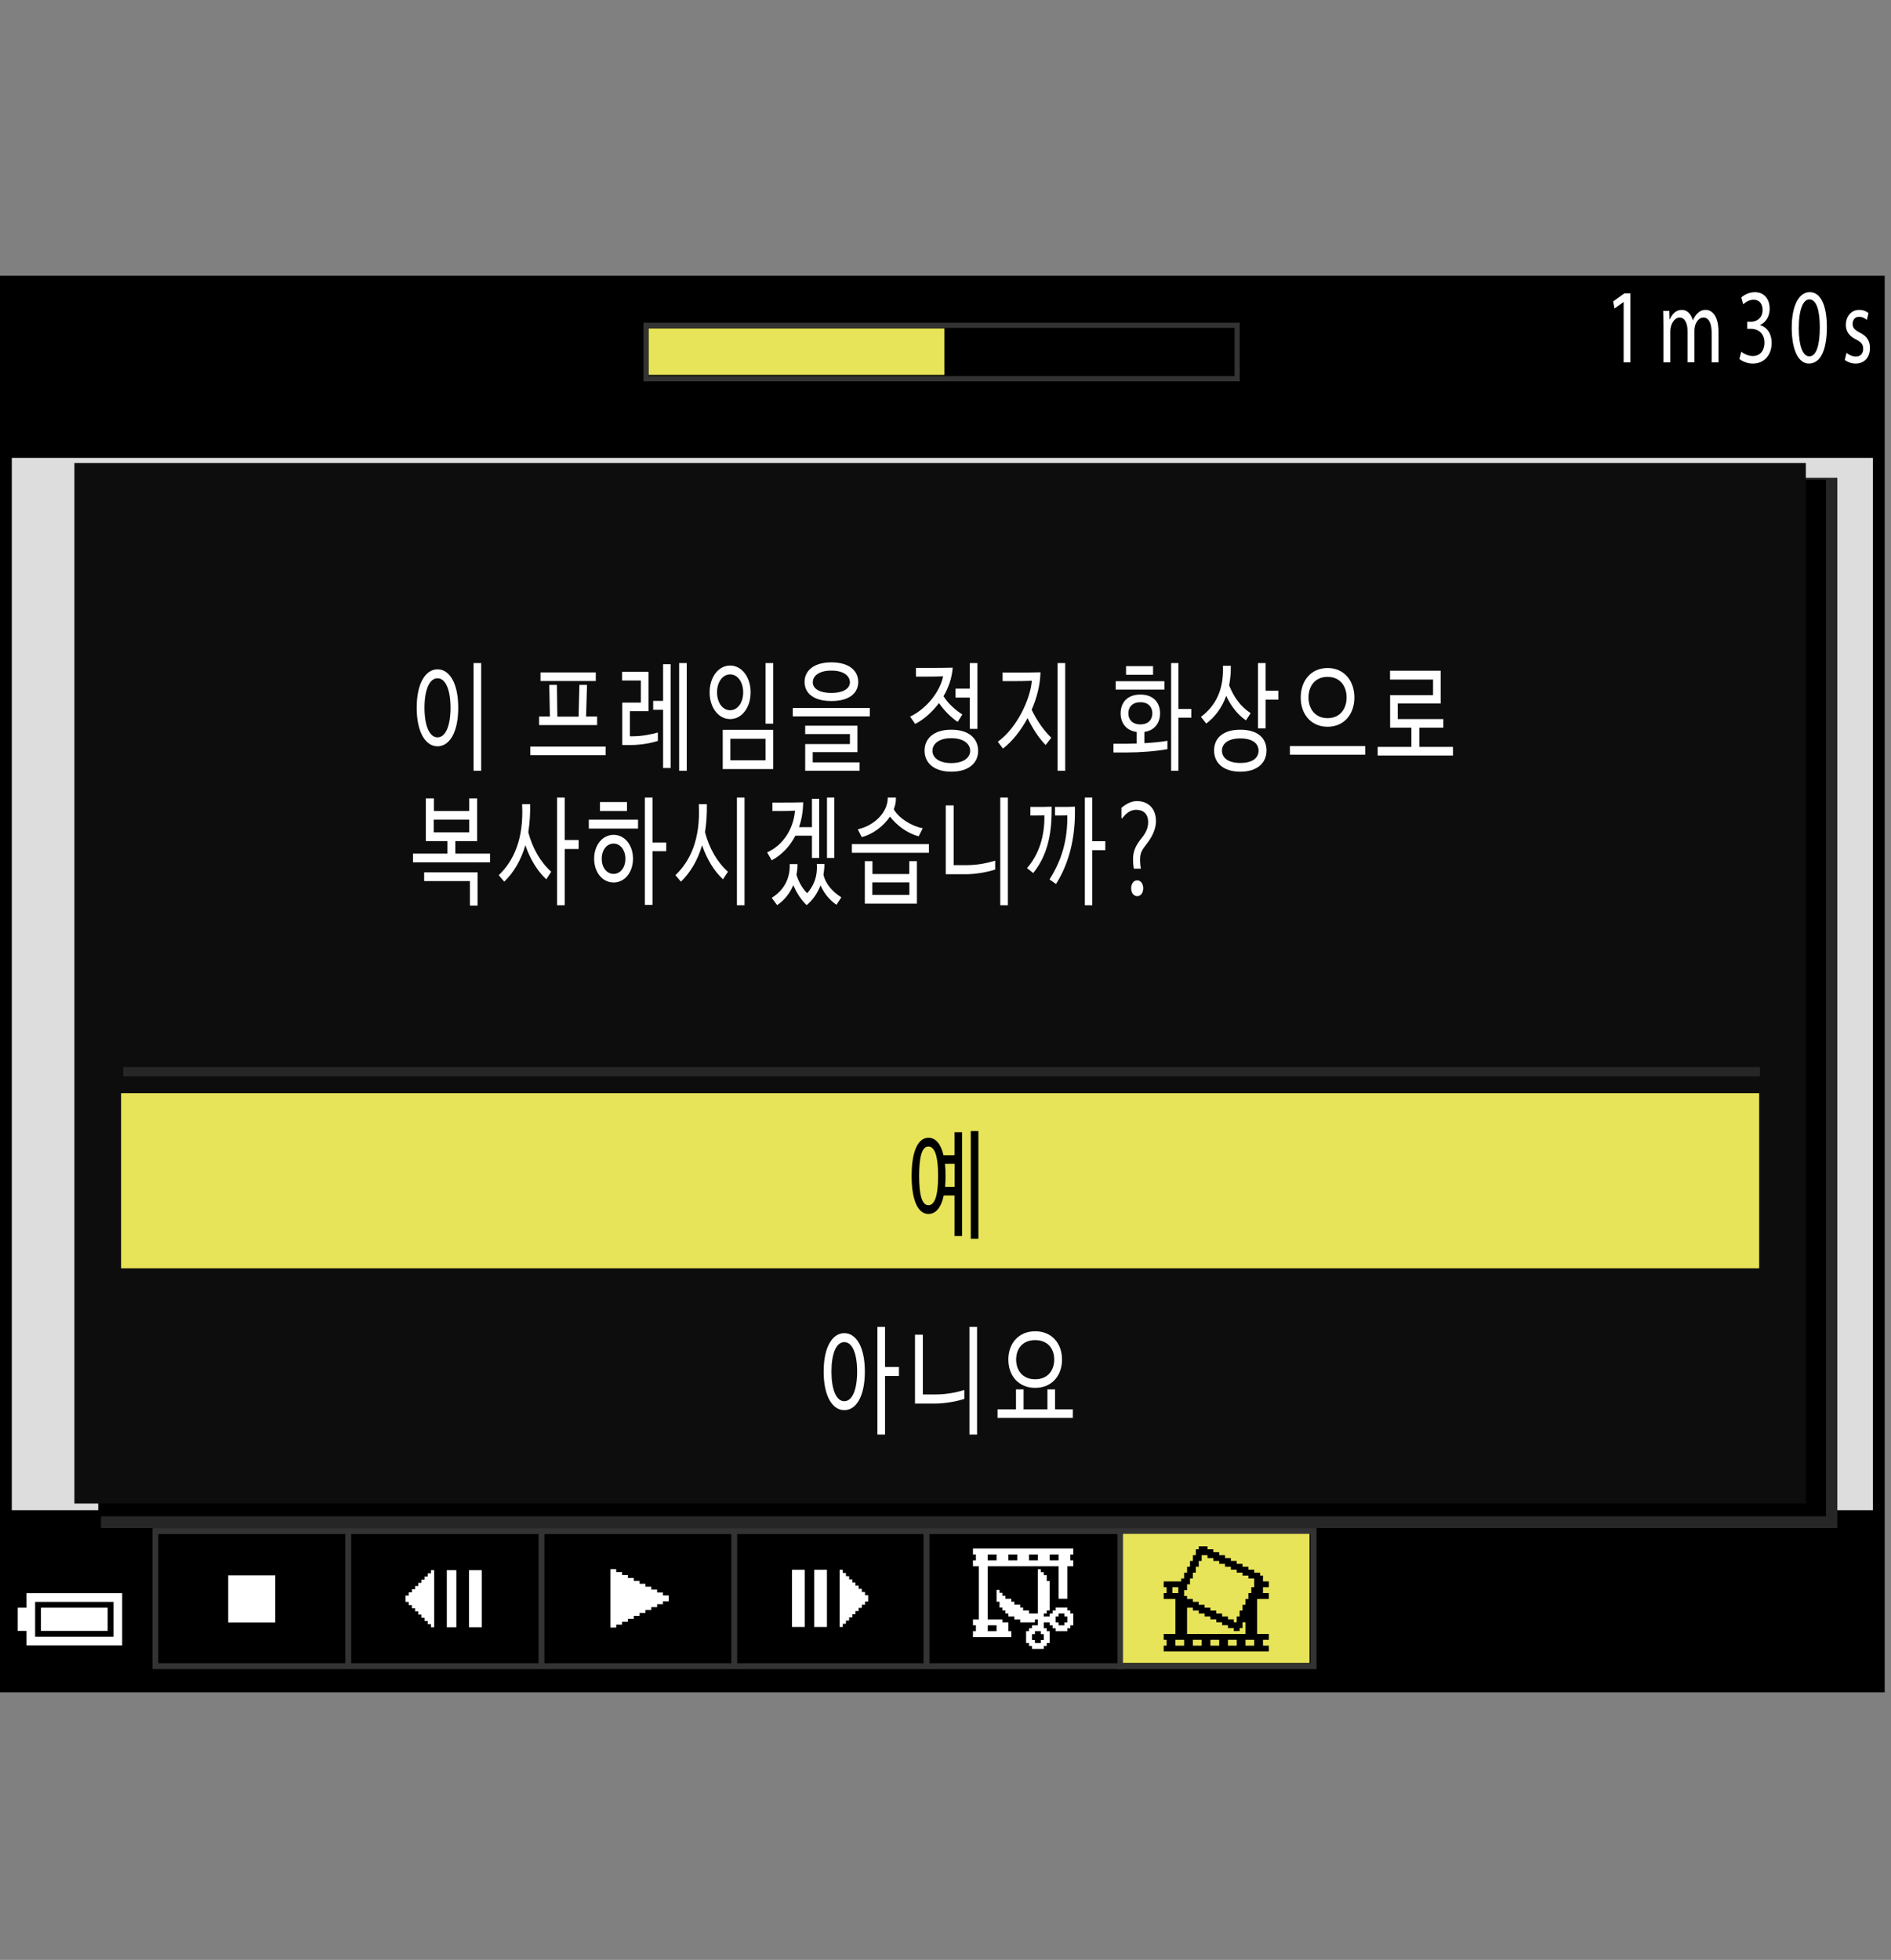 <?xml version="1.0" encoding="utf-8"?>
<!-- Generator: Adobe Illustrator 15.1.0, SVG Export Plug-In . SVG Version: 6.00 Build 0)  -->
<!DOCTYPE svg PUBLIC "-//W3C//DTD SVG 1.1//EN" "http://www.w3.org/Graphics/SVG/1.1/DTD/svg11.dtd">
<svg version="1.1" xmlns="http://www.w3.org/2000/svg" xmlns:xlink="http://www.w3.org/1999/xlink" x="0px" y="0px"
	 width="160.274px" height="166.1px" viewBox="0 0 160.274 166.1" enable-background="new 0 0 160.274 166.1" xml:space="preserve">
<rect x="0" y="0" width="160.274" height="166.1" fill="#808080" stroke="none"/>
<g id="space">
	<rect fill="none" width="160.273" height="166.1"/>
</g>
<g id="Back">
	<rect x="0.5" y="23.869" fill="#DDDDDD" width="158.739" height="119.055"/>
	<rect x="0.531" y="127.988" width="158.738" height="14.936"/>
	<rect x="0.531" y="23.869" width="158.738" height="14.936"/>
	<rect x="8.559" y="40.492" fill="#262626" width="147.164" height="89.012"/>
	<rect x="8.326" y="40.66" width="146.438" height="87.844"/>
	<rect x="6.306" y="39.242" fill="#0D0D0D" width="146.751" height="88.178"/>
	<line fill="none" stroke="#262626" stroke-width="0.8" x1="10.447" y1="90.826" x2="149.168" y2="90.826"/>
	<rect x="10.263" y="92.645" fill="#E7E459" width="138.837" height="14.844"/>
</g>
<g id="image">
</g>
<g id="parts">
	<g>
		<polygon points="6.298,134.529 1.749,134.529 1.749,135.145 1.749,135.758 1.38,135.758 1.011,135.758 1.011,137.234 
			1.011,138.711 1.38,138.711 1.749,138.711 1.749,139.324 1.749,139.939 6.298,139.939 10.848,139.939 10.848,137.234 
			10.848,134.529 6.298,134.529 		"/>
		<polygon fill="#FFFFFF" points="6.298,135.021 10.355,135.021 10.355,137.234 10.355,139.447 6.298,139.447 2.24,139.447 
			2.24,138.832 2.24,138.219 1.871,138.219 1.503,138.219 1.503,137.234 1.503,136.25 1.871,136.25 2.24,136.25 2.24,135.637 
			2.24,135.021 6.298,135.021 		"/>
		<polygon points="6.298,135.758 2.978,135.758 2.978,137.234 2.978,138.711 6.298,138.711 9.617,138.711 9.617,137.234 
			9.617,135.758 6.298,135.758 		"/>
		<polygon fill="#FFFFFF" points="6.298,136.25 9.125,136.25 9.125,137.234 9.125,138.219 6.298,138.219 3.47,138.219 3.47,137.234 
			3.47,136.25 6.298,136.25 		"/>
	</g>
	<g>
		<g>
			<rect x="54.758" y="27.566" width="50.098" height="4.529"/>
			<path fill="#333333" d="M104.636,27.786v4.091H54.977v-4.091H104.636 M105.074,27.348H54.539v4.967h50.535V27.348L105.074,27.348
				z"/>
		</g>
		<rect x="54.98" y="27.834" fill="#E7E459" width="25.064" height="3.938"/>
	</g>
	<g>
		<g>
			<rect x="13.173" y="129.758" width="98.16" height="11.447"/>
			<path fill="#333333" d="M111.083,130.008v10.947h-97.66v-10.947H111.083 M111.583,129.508h-98.66v11.947h98.66V129.508
				L111.583,129.508z"/>
		</g>
		<line fill="none" stroke="#333333" stroke-width="0.5" x1="29.514" y1="129.623" x2="29.514" y2="141.299"/>
		<line fill="none" stroke="#333333" stroke-width="0.5" x1="45.889" y1="129.623" x2="45.889" y2="141.299"/>
		<line fill="none" stroke="#333333" stroke-width="0.5" x1="62.232" y1="129.623" x2="62.232" y2="141.299"/>
		<line fill="none" stroke="#333333" stroke-width="0.5" x1="78.524" y1="129.668" x2="78.524" y2="141.344"/>
		<line fill="none" stroke="#333333" stroke-width="0.5" x1="94.962" y1="129.785" x2="94.962" y2="141.461"/>
	</g>
	<rect x="95.181" y="129.992" fill="#E7E459" width="15.811" height="10.938"/>
	<g>
		<polygon fill="#FFFFFF" points="36.66,133.07 36.527,133.07 36.527,133.203 36.527,133.338 36.395,133.338 36.258,133.338 
			36.258,133.473 36.258,133.607 36.125,133.607 35.99,133.607 35.99,133.742 35.99,133.877 35.854,133.877 35.721,133.877 
			35.721,134.012 35.721,134.146 35.584,134.146 35.451,134.146 35.451,134.281 35.451,134.414 35.316,134.414 35.182,134.414 
			35.182,134.551 35.182,134.684 35.047,134.684 34.912,134.684 34.912,134.818 34.912,134.953 34.779,134.953 34.643,134.953 
			34.643,135.086 34.643,135.223 34.509,135.223 34.375,135.223 34.375,135.49 34.375,135.76 34.509,135.76 34.643,135.76 
			34.643,135.895 34.643,136.027 34.779,136.027 34.912,136.027 34.912,136.164 34.912,136.297 35.047,136.297 35.182,136.297 
			35.182,136.432 35.182,136.566 35.316,136.566 35.451,136.566 35.451,136.701 35.451,136.836 35.584,136.836 35.721,136.836 
			35.721,136.969 35.721,137.105 35.854,137.105 35.99,137.105 35.99,137.24 35.99,137.375 36.125,137.375 36.258,137.375 
			36.258,137.508 36.258,137.645 36.395,137.645 36.527,137.645 36.527,137.777 36.527,137.912 36.66,137.912 36.797,137.912 
			36.797,135.49 36.797,133.07 36.66,133.07 		"/>
		<polygon fill="#FFFFFF" points="38.273,133.07 37.871,133.07 37.871,135.49 37.871,137.912 38.273,137.912 38.678,137.912 
			38.678,135.49 38.678,133.07 38.273,133.07 		"/>
		<polygon fill="#FFFFFF" points="40.293,133.07 39.754,133.07 39.754,135.49 39.754,137.912 40.293,137.912 40.83,137.912 
			40.83,135.49 40.83,133.07 40.293,133.07 		"/>
	</g>
	<g>
		<polygon fill="#FFFFFF" points="51.982,132.984 51.734,132.984 51.734,135.461 51.734,137.934 51.982,137.934 52.229,137.934 
			52.229,137.811 52.229,137.688 52.477,137.688 52.723,137.688 52.723,137.563 52.723,137.439 52.973,137.439 53.221,137.439 
			53.221,137.316 53.221,137.191 53.467,137.191 53.715,137.191 53.715,137.068 53.715,136.945 53.961,136.945 54.209,136.945 
			54.209,136.82 54.209,136.697 54.457,136.697 54.703,136.697 54.703,136.574 54.703,136.449 54.951,136.449 55.197,136.449 
			55.197,136.326 55.197,136.203 55.445,136.203 55.695,136.203 55.695,136.078 55.695,135.953 55.941,135.953 56.189,135.953 
			56.189,135.832 56.189,135.707 56.436,135.707 56.684,135.707 56.684,135.461 56.684,135.213 56.436,135.213 56.189,135.213 
			56.189,135.09 56.189,134.965 55.941,134.965 55.695,134.965 55.695,134.842 55.695,134.717 55.445,134.717 55.197,134.717 
			55.197,134.594 55.197,134.469 54.951,134.469 54.703,134.469 54.703,134.348 54.703,134.223 54.457,134.223 54.209,134.223 
			54.209,134.098 54.209,133.977 53.961,133.977 53.715,133.977 53.715,133.852 53.715,133.729 53.467,133.729 53.221,133.729 
			53.221,133.605 53.221,133.48 52.973,133.48 52.723,133.48 52.723,133.357 52.723,133.232 52.477,133.232 52.229,133.232 
			52.229,133.109 52.229,132.984 51.982,132.984 		"/>
	</g>
	<g>
		<polygon fill="#FFFFFF" points="67.666,133.039 67.129,133.039 67.129,135.461 67.129,137.881 67.666,137.881 68.205,137.881 
			68.205,135.461 68.205,133.039 67.666,133.039 		"/>
		<polygon fill="#FFFFFF" points="69.547,133.039 69.012,133.039 69.012,135.461 69.012,137.881 69.547,137.881 70.088,137.881 
			70.088,135.461 70.088,133.039 69.547,133.039 		"/>
		<polygon fill="#FFFFFF" points="71.299,133.039 71.162,133.039 71.162,135.461 71.162,137.881 71.299,137.881 71.432,137.881 
			71.432,137.746 71.432,137.613 71.568,137.613 71.699,137.613 71.699,137.477 71.699,137.342 71.834,137.342 71.969,137.342 
			71.969,137.207 71.969,137.074 72.105,137.074 72.238,137.074 72.238,136.939 72.238,136.805 72.373,136.805 72.506,136.805 
			72.506,136.67 72.506,136.535 72.643,136.535 72.773,136.535 72.773,136.402 72.773,136.266 72.91,136.266 73.045,136.266 
			73.045,136.133 73.045,135.998 73.182,135.998 73.314,135.998 73.314,135.863 73.314,135.729 73.449,135.729 73.582,135.729 
			73.582,135.461 73.582,135.191 73.449,135.191 73.314,135.191 73.314,135.057 73.314,134.922 73.182,134.922 73.045,134.922 
			73.045,134.789 73.045,134.652 72.91,134.652 72.773,134.652 72.773,134.52 72.773,134.385 72.643,134.385 72.506,134.385 
			72.506,134.25 72.506,134.115 72.373,134.115 72.238,134.115 72.238,133.98 72.238,133.848 72.105,133.848 71.969,133.848 
			71.969,133.711 71.969,133.578 71.834,133.578 71.699,133.578 71.699,133.443 71.699,133.309 71.568,133.309 71.432,133.309 
			71.432,133.174 71.432,133.039 71.299,133.039 		"/>
	</g>
	<g>
		<polygon fill="#FFFFFF" points="86.717,131.238 82.465,131.238 82.465,131.488 82.465,131.738 82.59,131.738 82.715,131.738 
			82.715,131.988 82.715,132.238 82.59,132.238 82.465,132.238 82.465,132.49 82.465,132.74 82.715,132.74 82.965,132.74 
			82.965,134.992 82.965,137.242 82.715,137.242 82.465,137.242 82.465,137.492 82.465,137.742 82.59,137.742 82.715,137.742 
			82.715,137.992 82.715,138.242 82.59,138.242 82.465,138.242 82.465,138.492 82.465,138.742 84.09,138.742 85.717,138.742 
			85.717,138.492 85.717,138.242 85.592,138.242 85.467,138.242 85.467,137.867 85.467,137.492 85.217,137.492 84.967,137.492 
			84.967,137.367 84.967,137.242 84.34,137.242 83.715,137.242 83.715,134.992 83.715,132.74 86.717,132.74 89.719,132.74 
			89.719,134.115 89.719,135.492 90.094,135.492 90.469,135.492 90.469,134.115 90.469,132.74 90.719,132.74 90.969,132.74 
			90.969,132.49 90.969,132.238 90.844,132.238 90.719,132.238 90.719,131.988 90.719,131.738 90.844,131.738 90.969,131.738 
			90.969,131.488 90.969,131.238 86.717,131.238 		"/>
		<polygon points="84.09,131.738 84.465,131.738 84.465,131.988 84.465,132.238 84.09,132.238 83.715,132.238 83.715,131.988 
			83.715,131.738 84.09,131.738 		"/>
		<polygon points="85.842,131.738 86.217,131.738 86.217,131.988 86.217,132.238 85.842,132.238 85.467,132.238 85.467,131.988 
			85.467,131.738 85.842,131.738 		"/>
		<polygon points="87.592,131.738 87.967,131.738 87.967,131.988 87.967,132.238 87.592,132.238 87.217,132.238 87.217,131.988 
			87.217,131.738 87.592,131.738 		"/>
		<polygon points="89.344,131.738 89.719,131.738 89.719,131.988 89.719,132.238 89.344,132.238 88.969,132.238 88.969,131.988 
			88.969,131.738 89.344,131.738 		"/>
		<polygon points="84.09,137.742 84.465,137.742 84.465,137.992 84.465,138.242 84.09,138.242 83.715,138.242 83.715,137.992 
			83.715,137.742 84.09,137.742 		"/>
		<polygon fill="#FFFFFF" points="88.092,132.99 87.967,132.99 87.967,134.867 87.967,136.742 87.592,136.742 87.217,136.742 
			87.217,136.617 87.217,136.492 86.967,136.492 86.717,136.492 86.717,136.367 86.717,136.242 86.592,136.242 86.467,136.242 
			86.467,136.117 86.467,135.992 86.217,135.992 85.967,135.992 85.967,135.867 85.967,135.742 85.842,135.742 85.717,135.742 
			85.717,135.617 85.717,135.492 85.467,135.492 85.217,135.492 85.217,135.367 85.217,135.242 85.092,135.242 84.967,135.242 
			84.967,135.117 84.967,134.992 84.842,134.992 84.717,134.992 84.717,134.867 84.717,134.742 84.592,134.742 84.465,134.742 
			84.465,135.242 84.465,135.742 84.592,135.742 84.717,135.742 84.717,135.992 84.717,136.242 84.842,136.242 84.967,136.242 
			84.967,136.367 84.967,136.492 85.092,136.492 85.217,136.492 85.217,136.617 85.217,136.742 85.342,136.742 85.467,136.742 
			85.467,136.867 85.467,136.992 85.717,136.992 85.967,136.992 85.967,137.117 85.967,137.242 86.217,137.242 86.467,137.242 
			86.467,137.367 86.467,137.492 87.092,137.492 87.717,137.492 87.717,137.367 87.717,137.242 87.842,137.242 87.967,137.242 
			87.967,137.492 87.967,137.742 87.717,137.742 87.467,137.742 87.467,137.867 87.467,137.992 87.342,137.992 87.217,137.992 
			87.217,138.117 87.217,138.242 87.092,138.242 86.967,138.242 86.967,138.742 86.967,139.242 87.092,139.242 87.217,139.242 
			87.217,139.367 87.217,139.492 87.342,139.492 87.467,139.492 87.467,139.617 87.467,139.742 87.967,139.742 88.467,139.742 
			88.467,139.617 88.467,139.492 88.592,139.492 88.717,139.492 88.717,139.367 88.717,139.242 88.842,139.242 88.969,139.242 
			88.969,138.742 88.969,138.242 88.842,138.242 88.717,138.242 88.717,138.117 88.717,137.992 88.592,137.992 88.467,137.992 
			88.467,137.742 88.467,137.492 88.717,137.492 88.969,137.492 88.969,137.617 88.969,137.742 89.094,137.742 89.219,137.742 
			89.219,137.867 89.219,137.992 89.344,137.992 89.469,137.992 89.469,138.117 89.469,138.242 89.969,138.242 90.469,138.242 
			90.469,138.117 90.469,137.992 90.594,137.992 90.719,137.992 90.719,137.867 90.719,137.742 90.844,137.742 90.969,137.742 
			90.969,137.242 90.969,136.742 90.844,136.742 90.719,136.742 90.719,136.617 90.719,136.492 90.594,136.492 90.469,136.492 
			90.469,136.367 90.469,136.242 89.969,136.242 89.469,136.242 89.469,136.367 89.469,136.492 89.344,136.492 89.219,136.492 
			89.219,136.617 89.219,136.742 89.094,136.742 88.969,136.742 88.969,136.867 88.969,136.992 88.717,136.992 88.467,136.992 
			88.467,136.867 88.467,136.742 88.592,136.742 88.717,136.742 88.717,136.617 88.717,136.492 88.842,136.492 88.969,136.492 
			88.969,135.242 88.969,133.99 88.842,133.99 88.717,133.99 88.717,133.74 88.717,133.49 88.592,133.49 88.467,133.49 
			88.467,133.365 88.467,133.24 88.342,133.24 88.217,133.24 88.217,133.115 88.217,132.99 88.092,132.99 		"/>
		<polygon points="89.969,136.742 90.219,136.742 90.219,136.867 90.219,136.992 90.344,136.992 90.469,136.992 90.469,137.242 
			90.469,137.492 90.344,137.492 90.219,137.492 90.219,137.617 90.219,137.742 89.969,137.742 89.719,137.742 89.719,137.617 
			89.719,137.492 89.594,137.492 89.469,137.492 89.469,137.242 89.469,136.992 89.594,136.992 89.719,136.992 89.719,136.867 
			89.719,136.742 89.969,136.742 		"/>
		<polygon points="87.967,138.242 88.217,138.242 88.217,138.367 88.217,138.492 88.342,138.492 88.467,138.492 88.467,138.742 
			88.467,138.992 88.342,138.992 88.217,138.992 88.217,139.117 88.217,139.242 87.967,139.242 87.717,139.242 87.717,139.117 
			87.717,138.992 87.592,138.992 87.467,138.992 87.467,138.742 87.467,138.492 87.592,138.492 87.717,138.492 87.717,138.367 
			87.717,138.242 87.967,138.242 		"/>
	</g>
	<g>
		<polygon points="101.973,131.051 101.6,131.051 101.6,131.176 101.6,131.301 101.477,131.301 101.354,131.301 101.354,131.547 
			101.354,131.795 101.23,131.795 101.105,131.795 101.105,132.043 101.105,132.289 100.982,132.289 100.859,132.289 
			100.859,132.535 100.859,132.785 100.734,132.785 100.611,132.785 100.611,133.031 100.611,133.279 100.486,133.279 
			100.363,133.279 100.363,133.527 100.363,133.773 100.24,133.773 100.117,133.773 100.117,133.898 100.117,134.023 
			99.373,134.023 98.631,134.023 98.631,134.27 98.631,134.516 98.754,134.516 98.879,134.516 98.879,134.764 98.879,135.012 
			98.754,135.012 98.631,135.012 98.631,135.258 98.631,135.508 99.127,135.508 99.621,135.508 99.621,136.992 99.621,138.477 
			99.127,138.477 98.631,138.477 98.631,138.725 98.631,138.973 98.754,138.973 98.879,138.973 98.879,139.219 98.879,139.467 
			98.754,139.467 98.631,139.467 98.631,139.715 98.631,139.961 103.086,139.961 107.541,139.961 107.541,139.715 107.541,139.467 
			107.293,139.467 107.045,139.467 107.045,139.219 107.045,138.973 107.293,138.973 107.541,138.973 107.541,138.725 
			107.541,138.477 107.045,138.477 106.551,138.477 106.551,136.992 106.551,135.508 107.045,135.508 107.541,135.508 
			107.541,135.258 107.541,135.012 107.293,135.012 107.045,135.012 107.045,134.764 107.045,134.516 107.293,134.516 
			107.541,134.516 107.541,134.27 107.541,134.023 107.293,134.023 107.045,134.023 107.045,133.773 107.045,133.527 
			106.924,133.527 106.799,133.527 106.799,133.402 106.799,133.279 106.551,133.279 106.303,133.279 106.303,133.156 
			106.303,133.031 106.055,133.031 105.809,133.031 105.809,132.908 105.809,132.785 105.561,132.785 105.313,132.785 
			105.313,132.66 105.313,132.535 105.066,132.535 104.818,132.535 104.818,132.414 104.818,132.289 104.572,132.289 
			104.324,132.289 104.324,132.164 104.324,132.043 104.076,132.043 103.828,132.043 103.828,131.918 103.828,131.795 
			103.582,131.795 103.334,131.795 103.334,131.672 103.334,131.547 103.086,131.547 102.838,131.547 102.838,131.422 
			102.838,131.301 102.59,131.301 102.344,131.301 102.344,131.176 102.344,131.051 101.973,131.051 		"/>
		<polygon fill="#E7E459" points="102.096,131.795 102.344,131.795 102.344,131.918 102.344,132.043 102.59,132.043 
			102.838,132.043 102.838,132.164 102.838,132.289 103.086,132.289 103.334,132.289 103.334,132.414 103.334,132.535 
			103.582,132.535 103.828,132.535 103.828,132.66 103.828,132.785 104.076,132.785 104.324,132.785 104.324,132.908 
			104.324,133.031 104.572,133.031 104.818,133.031 104.818,133.156 104.818,133.279 105.066,133.279 105.313,133.279 
			105.313,133.402 105.313,133.527 105.561,133.527 105.809,133.527 105.809,133.65 105.809,133.773 106.055,133.773 
			106.303,133.773 106.303,134.145 106.303,134.516 106.18,134.516 106.055,134.516 106.055,134.764 106.055,135.012 
			105.932,135.012 105.809,135.012 105.809,135.258 105.809,135.508 105.686,135.508 105.561,135.508 105.561,135.754 
			105.561,136.002 105.438,136.002 105.313,136.002 105.313,136.25 105.313,136.496 105.189,136.496 105.066,136.496 
			105.066,136.744 105.066,136.992 104.941,136.992 104.818,136.992 104.818,137.238 104.818,137.486 104.695,137.486 
			104.572,137.486 104.572,137.363 104.572,137.238 104.324,137.238 104.076,137.238 104.076,137.115 104.076,136.992 
			103.828,136.992 103.582,136.992 103.582,136.867 103.582,136.744 103.334,136.744 103.086,136.744 103.086,136.621 
			103.086,136.496 102.838,136.496 102.59,136.496 102.59,136.373 102.59,136.25 102.344,136.25 102.096,136.25 102.096,136.125 
			102.096,136.002 101.848,136.002 101.6,136.002 101.6,135.879 101.6,135.754 101.354,135.754 101.105,135.754 101.105,135.631 
			101.105,135.508 100.859,135.508 100.611,135.508 100.611,135.383 100.611,135.258 100.486,135.258 100.363,135.258 
			100.363,135.012 100.363,134.764 100.486,134.764 100.611,134.764 100.611,134.516 100.611,134.27 100.734,134.27 100.859,134.27 
			100.859,134.023 100.859,133.773 100.982,133.773 101.105,133.773 101.105,133.527 101.105,133.279 101.23,133.279 
			101.354,133.279 101.354,133.031 101.354,132.785 101.477,132.785 101.6,132.785 101.6,132.535 101.6,132.289 101.725,132.289 
			101.848,132.289 101.848,132.043 101.848,131.795 102.096,131.795 		"/>
		<polygon fill="#E7E459" points="99.621,134.516 99.869,134.516 99.869,134.764 99.869,135.012 99.621,135.012 99.373,135.012 
			99.373,134.764 99.373,134.516 99.621,134.516 		"/>
		<polygon fill="#E7E459" points="100.859,136.25 101.105,136.25 101.105,136.373 101.105,136.496 101.354,136.496 101.6,136.496 
			101.6,136.621 101.6,136.744 101.848,136.744 102.096,136.744 102.096,136.867 102.096,136.992 102.344,136.992 102.59,136.992 
			102.59,137.115 102.59,137.238 102.838,137.238 103.086,137.238 103.086,137.363 103.086,137.486 103.334,137.486 
			103.582,137.486 103.582,137.609 103.582,137.734 103.828,137.734 104.076,137.734 104.076,137.859 104.076,137.982 
			104.324,137.982 104.572,137.982 104.572,138.105 104.572,138.23 104.818,138.23 105.066,138.23 105.066,138.105 105.066,137.982 
			105.189,137.982 105.313,137.982 105.313,137.734 105.313,137.486 105.438,137.486 105.561,137.486 105.561,137.982 
			105.561,138.477 103.086,138.477 100.611,138.477 100.611,137.363 100.611,136.25 100.859,136.25 		"/>
		<polygon fill="#E7E459" points="99.992,138.973 100.363,138.973 100.363,139.219 100.363,139.467 99.992,139.467 99.621,139.467 
			99.621,139.219 99.621,138.973 99.992,138.973 		"/>
		<polygon fill="#E7E459" points="101.477,138.973 101.848,138.973 101.848,139.219 101.848,139.467 101.477,139.467 
			101.105,139.467 101.105,139.219 101.105,138.973 101.477,138.973 		"/>
		<polygon fill="#E7E459" points="102.963,138.973 103.334,138.973 103.334,139.219 103.334,139.467 102.963,139.467 
			102.59,139.467 102.59,139.219 102.59,138.973 102.963,138.973 		"/>
		<polygon fill="#E7E459" points="104.447,138.973 104.818,138.973 104.818,139.219 104.818,139.467 104.447,139.467 
			104.076,139.467 104.076,139.219 104.076,138.973 104.447,138.973 		"/>
		<polygon fill="#E7E459" points="105.932,138.973 106.303,138.973 106.303,139.219 106.303,139.467 105.932,139.467 
			105.561,139.467 105.561,139.219 105.561,138.973 105.932,138.973 		"/>
	</g>
	<g>
		<polygon fill="#FFFFFF" points="21.336,133.506 19.341,133.506 19.341,135.502 19.341,137.498 21.336,137.498 23.332,137.498 
			23.332,135.502 23.332,133.506 21.336,133.506 		"/>
	</g>
</g>
<g id="text">
	<g>
		<g>
			<path fill="none" stroke="#000000" stroke-linejoin="round" d="M137.613,25.598H137.6l-0.762,0.549l-0.115-0.603l0.958-0.684
				h0.506v5.852h-0.573V25.598z"/>
			<path fill="none" stroke="#000000" stroke-linejoin="round" d="M140.989,27.533c0-0.459-0.014-0.819-0.026-1.18h0.519
				l0.027,0.711h0.021c0.182-0.414,0.485-0.801,1.031-0.801c0.438,0,0.776,0.36,0.918,0.873h0.013
				c0.102-0.252,0.236-0.432,0.371-0.567c0.195-0.198,0.405-0.306,0.715-0.306c0.438,0,1.079,0.378,1.079,1.891v2.557h-0.58v-2.458
				c0-0.847-0.235-1.342-0.708-1.342c-0.344,0-0.6,0.333-0.708,0.711c-0.027,0.117-0.047,0.252-0.047,0.396v2.692h-0.58V28.1
				c0-0.693-0.229-1.188-0.682-1.188c-0.364,0-0.641,0.396-0.735,0.792c-0.033,0.108-0.047,0.252-0.047,0.387v2.62h-0.58V27.533z"/>
			<path fill="none" stroke="#000000" stroke-linejoin="round" d="M147.585,29.811c0.168,0.135,0.553,0.36,0.971,0.36
				c0.756,0,0.998-0.639,0.992-1.134c-0.007-0.819-0.561-1.17-1.134-1.17h-0.33v-0.594h0.33c0.432,0,0.979-0.297,0.979-0.99
				c0-0.468-0.223-0.882-0.77-0.882c-0.351,0-0.688,0.207-0.876,0.387l-0.162-0.576c0.236-0.225,0.681-0.45,1.153-0.45
				c0.863,0,1.254,0.684,1.254,1.396c0,0.612-0.276,1.125-0.809,1.386v0.018c0.539,0.135,0.971,0.675,0.978,1.495
				c0,0.936-0.553,1.755-1.599,1.755c-0.492,0-0.924-0.207-1.14-0.396L147.585,29.811z"/>
			<path fill="none" stroke="#000000" stroke-linejoin="round" d="M154.838,27.722c0,1.989-0.56,3.088-1.524,3.088
				c-0.856,0-1.443-1.071-1.456-3.007c0-1.972,0.641-3.043,1.53-3.043C154.306,24.76,154.838,25.858,154.838,27.722z
				 M152.457,27.812c0,1.521,0.351,2.386,0.891,2.386c0.601,0,0.891-0.945,0.891-2.44c0-1.44-0.271-2.385-0.891-2.385
				C152.835,25.373,152.457,26.219,152.457,27.812z"/>
			<path fill="none" stroke="#000000" stroke-linejoin="round" d="M156.501,29.91c0.183,0.144,0.492,0.306,0.789,0.306
				c0.425,0,0.628-0.279,0.628-0.648c0-0.378-0.169-0.576-0.601-0.792c-0.594-0.288-0.87-0.711-0.87-1.233
				c0-0.702,0.432-1.278,1.126-1.278c0.331,0,0.621,0.117,0.796,0.27l-0.142,0.576c-0.128-0.108-0.364-0.261-0.667-0.261
				c-0.352,0-0.54,0.27-0.54,0.594c0,0.36,0.188,0.522,0.614,0.748c0.56,0.279,0.856,0.657,0.856,1.305
				c0,0.774-0.452,1.314-1.215,1.314c-0.357,0-0.688-0.126-0.917-0.306L156.501,29.91z"/>
		</g>
		<g>
			<path fill="#FFFFFF" d="M137.613,25.598H137.6l-0.762,0.549l-0.115-0.603l0.958-0.684h0.506v5.852h-0.573V25.598z"/>
			<path fill="#FFFFFF" d="M140.989,27.533c0-0.459-0.014-0.819-0.026-1.18h0.519l0.027,0.711h0.021
				c0.182-0.414,0.485-0.801,1.031-0.801c0.438,0,0.776,0.36,0.918,0.873h0.013c0.102-0.252,0.236-0.432,0.371-0.567
				c0.195-0.198,0.405-0.306,0.715-0.306c0.438,0,1.079,0.378,1.079,1.891v2.557h-0.58v-2.458c0-0.847-0.235-1.342-0.708-1.342
				c-0.344,0-0.6,0.333-0.708,0.711c-0.027,0.117-0.047,0.252-0.047,0.396v2.692h-0.58V28.1c0-0.693-0.229-1.188-0.682-1.188
				c-0.364,0-0.641,0.396-0.735,0.792c-0.033,0.108-0.047,0.252-0.047,0.387v2.62h-0.58V27.533z"/>
			<path fill="#FFFFFF" d="M147.585,29.811c0.168,0.135,0.553,0.36,0.971,0.36c0.756,0,0.998-0.639,0.992-1.134
				c-0.007-0.819-0.561-1.17-1.134-1.17h-0.33v-0.594h0.33c0.432,0,0.979-0.297,0.979-0.99c0-0.468-0.223-0.882-0.77-0.882
				c-0.351,0-0.688,0.207-0.876,0.387l-0.162-0.576c0.236-0.225,0.681-0.45,1.153-0.45c0.863,0,1.254,0.684,1.254,1.396
				c0,0.612-0.276,1.125-0.809,1.386v0.018c0.539,0.135,0.971,0.675,0.978,1.495c0,0.936-0.553,1.755-1.599,1.755
				c-0.492,0-0.924-0.207-1.14-0.396L147.585,29.811z"/>
			<path fill="#FFFFFF" d="M154.838,27.722c0,1.989-0.56,3.088-1.524,3.088c-0.856,0-1.443-1.071-1.456-3.007
				c0-1.972,0.641-3.043,1.53-3.043C154.306,24.76,154.838,25.858,154.838,27.722z M152.457,27.812c0,1.521,0.351,2.386,0.891,2.386
				c0.601,0,0.891-0.945,0.891-2.44c0-1.44-0.271-2.385-0.891-2.385C152.835,25.373,152.457,26.219,152.457,27.812z"/>
			<path fill="#FFFFFF" d="M156.501,29.91c0.183,0.144,0.492,0.306,0.789,0.306c0.425,0,0.628-0.279,0.628-0.648
				c0-0.378-0.169-0.576-0.601-0.792c-0.594-0.288-0.87-0.711-0.87-1.233c0-0.702,0.432-1.278,1.126-1.278
				c0.331,0,0.621,0.117,0.796,0.27l-0.142,0.576c-0.128-0.108-0.364-0.261-0.667-0.261c-0.352,0-0.54,0.27-0.54,0.594
				c0,0.36,0.188,0.522,0.614,0.748c0.56,0.279,0.856,0.657,0.856,1.305c0,0.774-0.452,1.314-1.215,1.314
				c-0.357,0-0.688-0.126-0.917-0.306L156.501,29.91z"/>
		</g>
	</g>
	<g>
		<path d="M80.898,101.313H79.99c-0.218,1.029-0.676,1.569-1.299,1.569c-0.878,0-1.426-1.13-1.426-3.229s0.548-3.228,1.426-3.228
			c0.608,0,1.051,0.509,1.276,1.479h0.931v-1.948h0.646v8.795h-0.646V101.313z M79.51,99.653c0-1.469-0.218-2.488-0.826-2.488
			c-0.586,0-0.781,1.02-0.781,2.488c0,1.47,0.195,2.489,0.781,2.489C79.292,102.143,79.51,101.123,79.51,99.653z M80.103,100.583
			h0.804v-1.949h-0.818c0.038,0.311,0.052,0.65,0.052,1.02C80.14,99.983,80.125,100.303,80.103,100.583z M82.926,104.98H82.28
			v-9.125h0.646V104.98z"/>
	</g>
	<g>
		<path fill="#FFFFFF" d="M73.301,116.241c0,2.139-0.758,3.269-1.742,3.269c-0.976,0-1.749-1.13-1.749-3.269
			s0.773-3.258,1.749-3.258C72.543,112.983,73.301,114.103,73.301,116.241z M72.648,116.241c0-1.489-0.391-2.499-1.089-2.499
			c-0.698,0-1.088,1.01-1.088,2.499s0.391,2.509,1.088,2.509C72.257,118.75,72.648,117.73,72.648,116.241z M76.191,116.611h-1.179
			v4.967h-0.646v-9.125h0.646v3.398h1.179V116.611z"/>
		<path fill="#FFFFFF" d="M79.232,118.95H77.55v-5.837h0.668v5.066h1.104c1.006,0,1.892-0.22,2.417-0.379v0.749
			C81.169,118.75,80.125,118.95,79.232,118.95z M82.167,112.453h0.646v9.125h-0.646V112.453z"/>
		<path fill="#FFFFFF" d="M90.929,119.439v0.729h-6.381v-0.729h1.562v-1.689h0.646v1.689h2.02v-1.689h0.646v1.689H90.929z
			 M90.013,115.222c0,1.39-0.886,2.398-2.275,2.398c-1.389,0-2.274-1.009-2.274-2.398c0-1.389,0.886-2.398,2.274-2.398
			C89.127,112.823,90.013,113.833,90.013,115.222z M89.352,115.222c0-0.899-0.533-1.649-1.614-1.649s-1.614,0.75-1.614,1.649
			s0.533,1.669,1.614,1.669S89.352,116.121,89.352,115.222z"/>
	</g>
	<g>
		<rect x="34.92" y="55.49" fill="none" width="89.521" height="33.367"/>
		<path fill="#FFFFFF" d="M38.839,59.982c0,2.139-0.773,3.268-1.757,3.268c-0.976,0-1.764-1.129-1.764-3.268
			s0.788-3.258,1.764-3.258C38.066,56.724,38.839,57.844,38.839,59.982z M38.186,59.982c0-1.489-0.405-2.499-1.104-2.499
			s-1.104,1.009-1.104,2.499s0.405,2.509,1.104,2.509S38.186,61.472,38.186,59.982z M40.138,56.194h0.646v9.125h-0.646V56.194z"/>
		<path fill="#FFFFFF" d="M51.33,63.271V64h-6.381v-0.729H51.33z M45.691,61.452v-0.729h0.916l-0.053-2.679H47.2l0.038,2.688h1.802
			l0.068-2.688h0.646l-0.083,2.679h0.938v0.729H45.691z M45.812,57.714v-0.73h4.685v0.73H45.812z"/>
		<path fill="#FFFFFF" d="M52.741,63.141v-3.598h1.577v-1.869h-1.591v-0.74h2.237v3.338h-1.577v2.128h0.203
			c0.901,0,1.689-0.189,2.169-0.32v0.71c-0.525,0.18-1.464,0.35-2.26,0.35H52.741z M56.202,56.294h0.638v8.795h-0.638v-4.938h-0.841
			v-0.75h0.841V56.294z M58.207,65.319h-0.646v-9.125h0.646V65.319z"/>
		<path fill="#FFFFFF" d="M60.144,58.673c0-1.29,0.75-2.269,1.742-2.269c0.983,0,1.734,0.979,1.734,2.269
			c0,1.299-0.75,2.269-1.734,2.269C60.894,60.942,60.144,59.973,60.144,58.673z M60.774,58.673c0,0.869,0.465,1.519,1.111,1.519
			c0.638,0,1.104-0.65,1.104-1.519c0-0.86-0.466-1.52-1.104-1.52C61.239,57.154,60.774,57.813,60.774,58.673z M65.534,65.18h-4.279
			v-3.328h4.279V65.18z M64.888,62.611H61.9v1.819h2.988V62.611z M64.888,56.194h0.646v5.137h-0.646V56.194z"/>
		<path fill="#FFFFFF" d="M73.724,60.002v0.709h-6.531v-0.709H73.724z M72.741,57.793c0,0.959-0.766,1.619-2.274,1.619
			c-1.509,0-2.275-0.66-2.275-1.619c0-0.939,0.766-1.659,2.275-1.659C71.975,56.135,72.741,56.844,72.741,57.793z M68.244,65.319
			v-2.259h3.791v-0.849h-3.791v-0.71h4.429v2.239h-3.791v0.87h3.971v0.709H68.244z M72.035,57.833c0-0.52-0.48-1-1.569-1
			c-1.104,0-1.577,0.48-1.577,1c0,0.47,0.473,0.89,1.577,0.89C71.555,58.723,72.035,58.303,72.035,57.833z"/>
		<path fill="#FFFFFF" d="M79.968,59.003c0.391,0.64,1.059,1.209,1.599,1.549l-0.398,0.629c-0.563-0.38-1.141-0.949-1.584-1.599
			c-0.623,0.84-1.389,1.459-2.02,1.769l-0.428-0.62c1.321-0.62,2.522-2.049,2.8-3.418c-0.518,0.03-1.066,0.03-1.607,0.03h-0.698
			v-0.739h1.156c0.631,0,1.261,0,1.959-0.02C80.682,57.484,80.381,58.303,79.968,59.003z M82.904,63.63
			c0,1.009-0.766,1.769-2.275,1.769c-1.501,0-2.267-0.77-2.267-1.779c0-1.02,0.766-1.779,2.267-1.779
			C82.138,61.841,82.904,62.611,82.904,63.63z M82.228,63.63c0-0.55-0.496-1.069-1.606-1.069c-1.089,0-1.592,0.52-1.592,1.069
			c0,0.54,0.503,1.04,1.592,1.04C81.732,64.67,82.228,64.17,82.228,63.63z M80.989,59.123v-0.76h1.209v-2.169h0.646v5.577h-0.646
			v-2.648H80.989z"/>
		<path fill="#FFFFFF" d="M87.438,60.152c0.42,0.87,1.006,1.739,1.667,2.369l-0.48,0.62c-0.601-0.609-1.104-1.409-1.531-2.279
			c-0.578,1.069-1.314,1.989-2.087,2.579l-0.435-0.58c1.599-1.149,2.755-3.578,2.883-5.167c-0.563,0.03-1.111,0.03-1.667,0.03
			h-0.811v-0.729h1.208c0.638,0,1.299,0,2.004-0.02C88.159,58.054,87.881,59.153,87.438,60.152z M89.638,56.194h0.646v9.125h-0.646
			V56.194z"/>
		<path fill="#FFFFFF" d="M98.322,60.452c0,0.81-0.45,1.449-1.329,1.579v0.95c0.698-0.04,1.404-0.1,1.952-0.2v0.71
			c-0.961,0.18-2.365,0.28-3.431,0.28h-1.141v-0.74h1.134c0.255,0,0.533-0.01,0.833-0.02v-0.979c-0.901-0.12-1.359-0.76-1.359-1.579
			c0-0.91,0.563-1.589,1.674-1.589C97.759,58.863,98.322,59.542,98.322,60.452z M94.561,58.443v-0.709h4.129v0.709H94.561z
			 M95.439,57.184v-0.729h2.29v0.729H95.439z M97.669,60.452c0-0.479-0.293-0.939-1.014-0.939s-1.021,0.46-1.021,0.939
			c0,0.49,0.3,0.939,1.021,0.939S97.669,60.942,97.669,60.452z M100.972,60.822h-1.089v4.498H99.26v-9.125h0.623v3.888h1.089V60.822
			z"/>
		<path fill="#FFFFFF" d="M104.32,56.424c0.008,0.6-0.045,1.149-0.143,1.659c0.413,1.049,0.991,1.799,1.824,2.359l-0.398,0.609
			c-0.713-0.49-1.284-1.219-1.674-2.079c-0.36,1.009-0.954,1.799-1.697,2.349l-0.443-0.57c1.284-0.969,1.944-2.339,1.862-4.328
			H104.32z M107.346,63.601c0,1.029-0.751,1.799-2.223,1.799c-1.471,0-2.222-0.77-2.222-1.799c0-1.04,0.75-1.759,2.222-1.759
			C106.595,61.841,107.346,62.561,107.346,63.601z M106.67,63.621c0-0.58-0.473-1.04-1.547-1.04c-1.058,0-1.554,0.459-1.554,1.04
			c0,0.58,0.496,1.039,1.554,1.039C106.197,64.66,106.67,64.2,106.67,63.621z M108.352,59.293h-1.081v2.438h-0.646v-5.537h0.646
			v2.339h1.081V59.293z"/>
		<path fill="#FFFFFF" d="M115.709,63.23v0.73h-6.381v-0.73H115.709z M114.793,59.113c0,1.429-0.886,2.479-2.275,2.479
			c-1.389,0-2.274-1.05-2.274-2.479c0-1.439,0.886-2.499,2.274-2.499C113.908,56.614,114.793,57.674,114.793,59.113z
			 M114.133,59.113c0-0.939-0.533-1.749-1.614-1.749s-1.614,0.81-1.614,1.749c0,0.93,0.533,1.749,1.614,1.749
			S114.133,60.042,114.133,59.113z"/>
		<path fill="#FFFFFF" d="M117.819,61.671v-2.758h3.641v-1.319h-3.648v-0.75h4.294v2.778h-3.641v1.319h3.866v0.729h-2.035v1.629
			h2.853v0.729h-6.381v-0.729h2.853v-1.629H117.819z"/>
		<path fill="#FFFFFF" d="M36.091,71.282v-3.618h0.684v1.069h2.995v-1.069h0.668v3.618h-1.847v1.06h2.943v0.74h-6.531v-0.74h2.92
			v-1.06H36.091z M39.83,76.75V74.67h-3.881v-0.739h4.527v2.818H39.83z M39.77,69.463h-3.01v1.08h3.01V69.463z"/>
		<path fill="#FFFFFF" d="M42.736,74.721l-0.466-0.55c1.224-1.169,2.14-2.999,1.982-6.017h0.683
			c0.015,0.869-0.045,1.659-0.158,2.378c0.36,1.369,1.036,2.539,1.944,3.348l-0.42,0.64c-0.751-0.7-1.359-1.679-1.772-2.888
			C44.147,72.932,43.532,73.951,42.736,74.721z M49.042,71.952h-1.179v4.767h-0.646v-9.125h0.646v3.598h1.179V71.952z"/>
		<path fill="#FFFFFF" d="M49.905,70.223v-0.76h4.174v0.76H49.905z M50.356,72.771c0-1.149,0.706-2.019,1.651-2.019
			c0.938,0,1.644,0.869,1.644,2.019c0,1.16-0.706,2.019-1.644,2.019C51.062,74.791,50.356,73.931,50.356,72.771z M50.851,68.734
			v-0.76h2.29v0.76H50.851z M51.001,72.782c0,0.75,0.428,1.279,1.006,1.279c0.571,0,0.999-0.53,0.999-1.279s-0.428-1.29-0.999-1.29
			C51.429,71.492,51.001,72.032,51.001,72.782z M56.467,72.142h-1.164v4.547h-0.646v-9.095h0.646v3.808h1.164V72.142z"/>
		<path fill="#FFFFFF" d="M57.713,74.721l-0.466-0.55c1.224-1.169,2.14-2.999,1.982-6.017h0.683
			c0.015,0.869-0.045,1.659-0.157,2.378c0.36,1.369,1.036,2.539,1.944,3.348l-0.42,0.64c-0.751-0.7-1.359-1.679-1.772-2.888
			C59.125,72.932,58.509,73.951,57.713,74.721z M62.458,67.594h0.646v9.125h-0.646V67.594z"/>
		<path fill="#FFFFFF" d="M67.383,68.704c-0.51,0.03-0.908,0.03-1.419,0.03h-0.496v-0.72h0.924c0.585,0,1.073,0,1.682-0.02
			c-0.008,0.76-0.128,1.469-0.353,2.109h1.096v-2.409h0.615v5.017h-0.615v-1.889h-1.404c-0.465,0.909-1.156,1.629-2.004,2.089
			l-0.39-0.67C66.377,71.622,67.248,70.263,67.383,68.704z M69.792,74.141c0.188,0.77,0.729,1.399,1.517,1.909l-0.413,0.629
			c-0.585-0.39-1.066-0.989-1.351-1.649c-0.263,0.689-0.668,1.259-1.179,1.679c-0.45-0.43-0.848-1.02-1.126-1.699
			c-0.308,0.729-0.789,1.31-1.374,1.699l-0.458-0.62c0.938-0.58,1.577-1.529,1.524-2.858h0.661c0,0.31-0.03,0.609-0.09,0.899
			c0.195,0.649,0.533,1.209,0.916,1.569c0.496-0.58,0.886-1.319,0.811-2.479h0.646C69.875,73.531,69.845,73.841,69.792,74.141z
			 M70.716,72.711h-0.624v-5.117h0.624V72.711z"/>
		<path fill="#FFFFFF" d="M78.734,71.532v0.74h-6.531v-0.74H78.734z M75.753,68.584c0.428,0.77,1.532,1.439,2.455,1.609l-0.338,0.68
			c-0.976-0.24-1.869-0.929-2.44-1.669c-0.57,0.859-1.539,1.539-2.395,1.739l-0.331-0.66c1.427-0.32,2.553-1.459,2.538-2.688h0.691
			C75.949,67.934,75.881,68.264,75.753,68.584z M73.299,76.58v-3.598h0.646v1.089h3.123v-1.089h0.646v3.598H73.299z M77.075,74.78
			h-3.138v1.06h3.138V74.78z"/>
		<path fill="#FFFFFF" d="M81.842,74.091h-1.682v-5.837h0.668v5.067h1.104c1.006,0,1.892-0.22,2.417-0.38v0.75
			C83.779,73.891,82.736,74.091,81.842,74.091z M84.778,67.594h0.646v9.125h-0.646V67.594z"/>
		<path fill="#FFFFFF" d="M87.571,73.991l-0.526-0.419c1.021-1.169,1.509-2.729,1.472-4.478c-0.293,0.02-0.571,0.02-0.849,0.02
			h-0.337v-0.73h0.548c0.413,0,0.833,0,1.254-0.02v0.39C89.125,70.853,88.719,72.562,87.571,73.991z M88.952,74.531
			c1.044-1.649,1.539-3.338,1.509-5.437c-0.225,0.02-0.443,0.02-0.668,0.02h-0.375v-0.73h0.563c0.375,0,0.743,0,1.126-0.02v0.43
			c0.015,2.278-0.518,4.427-1.606,6.126L88.952,74.531z M93.682,72.052h-1.104v4.667h-0.631v-9.125h0.631v3.698h1.104V72.052z"/>
		<path fill="#FFFFFF" d="M95.138,69.323c-0.045,0.07-0.09,0.04-0.09-0.06v-0.8c0.42-0.35,0.841-0.57,1.321-0.57
			c0.961,0,1.607,0.64,1.607,1.699c0,0.78-0.436,1.479-0.804,1.949c-0.323,0.419-0.548,0.689-0.548,1.309
			c0,0.28,0.03,0.52,0.067,0.77h-0.593c-0.045-0.25-0.067-0.52-0.067-0.79c0-0.709,0.24-1.149,0.601-1.639
			c0.345-0.42,0.683-0.879,0.683-1.499c0-0.72-0.406-1.06-1.021-1.06C95.836,68.634,95.476,68.884,95.138,69.323z M96.384,74.61
			c0.3,0,0.511,0.28,0.511,0.67s-0.21,0.669-0.511,0.669s-0.51-0.28-0.51-0.669S96.084,74.61,96.384,74.61z"/>
	</g>
</g>
<g id="waku">
	<rect x="0.5" y="23.869" fill="none" stroke="#000000" stroke-width="1" width="158.739" height="119.055"/>
</g>
</svg>
